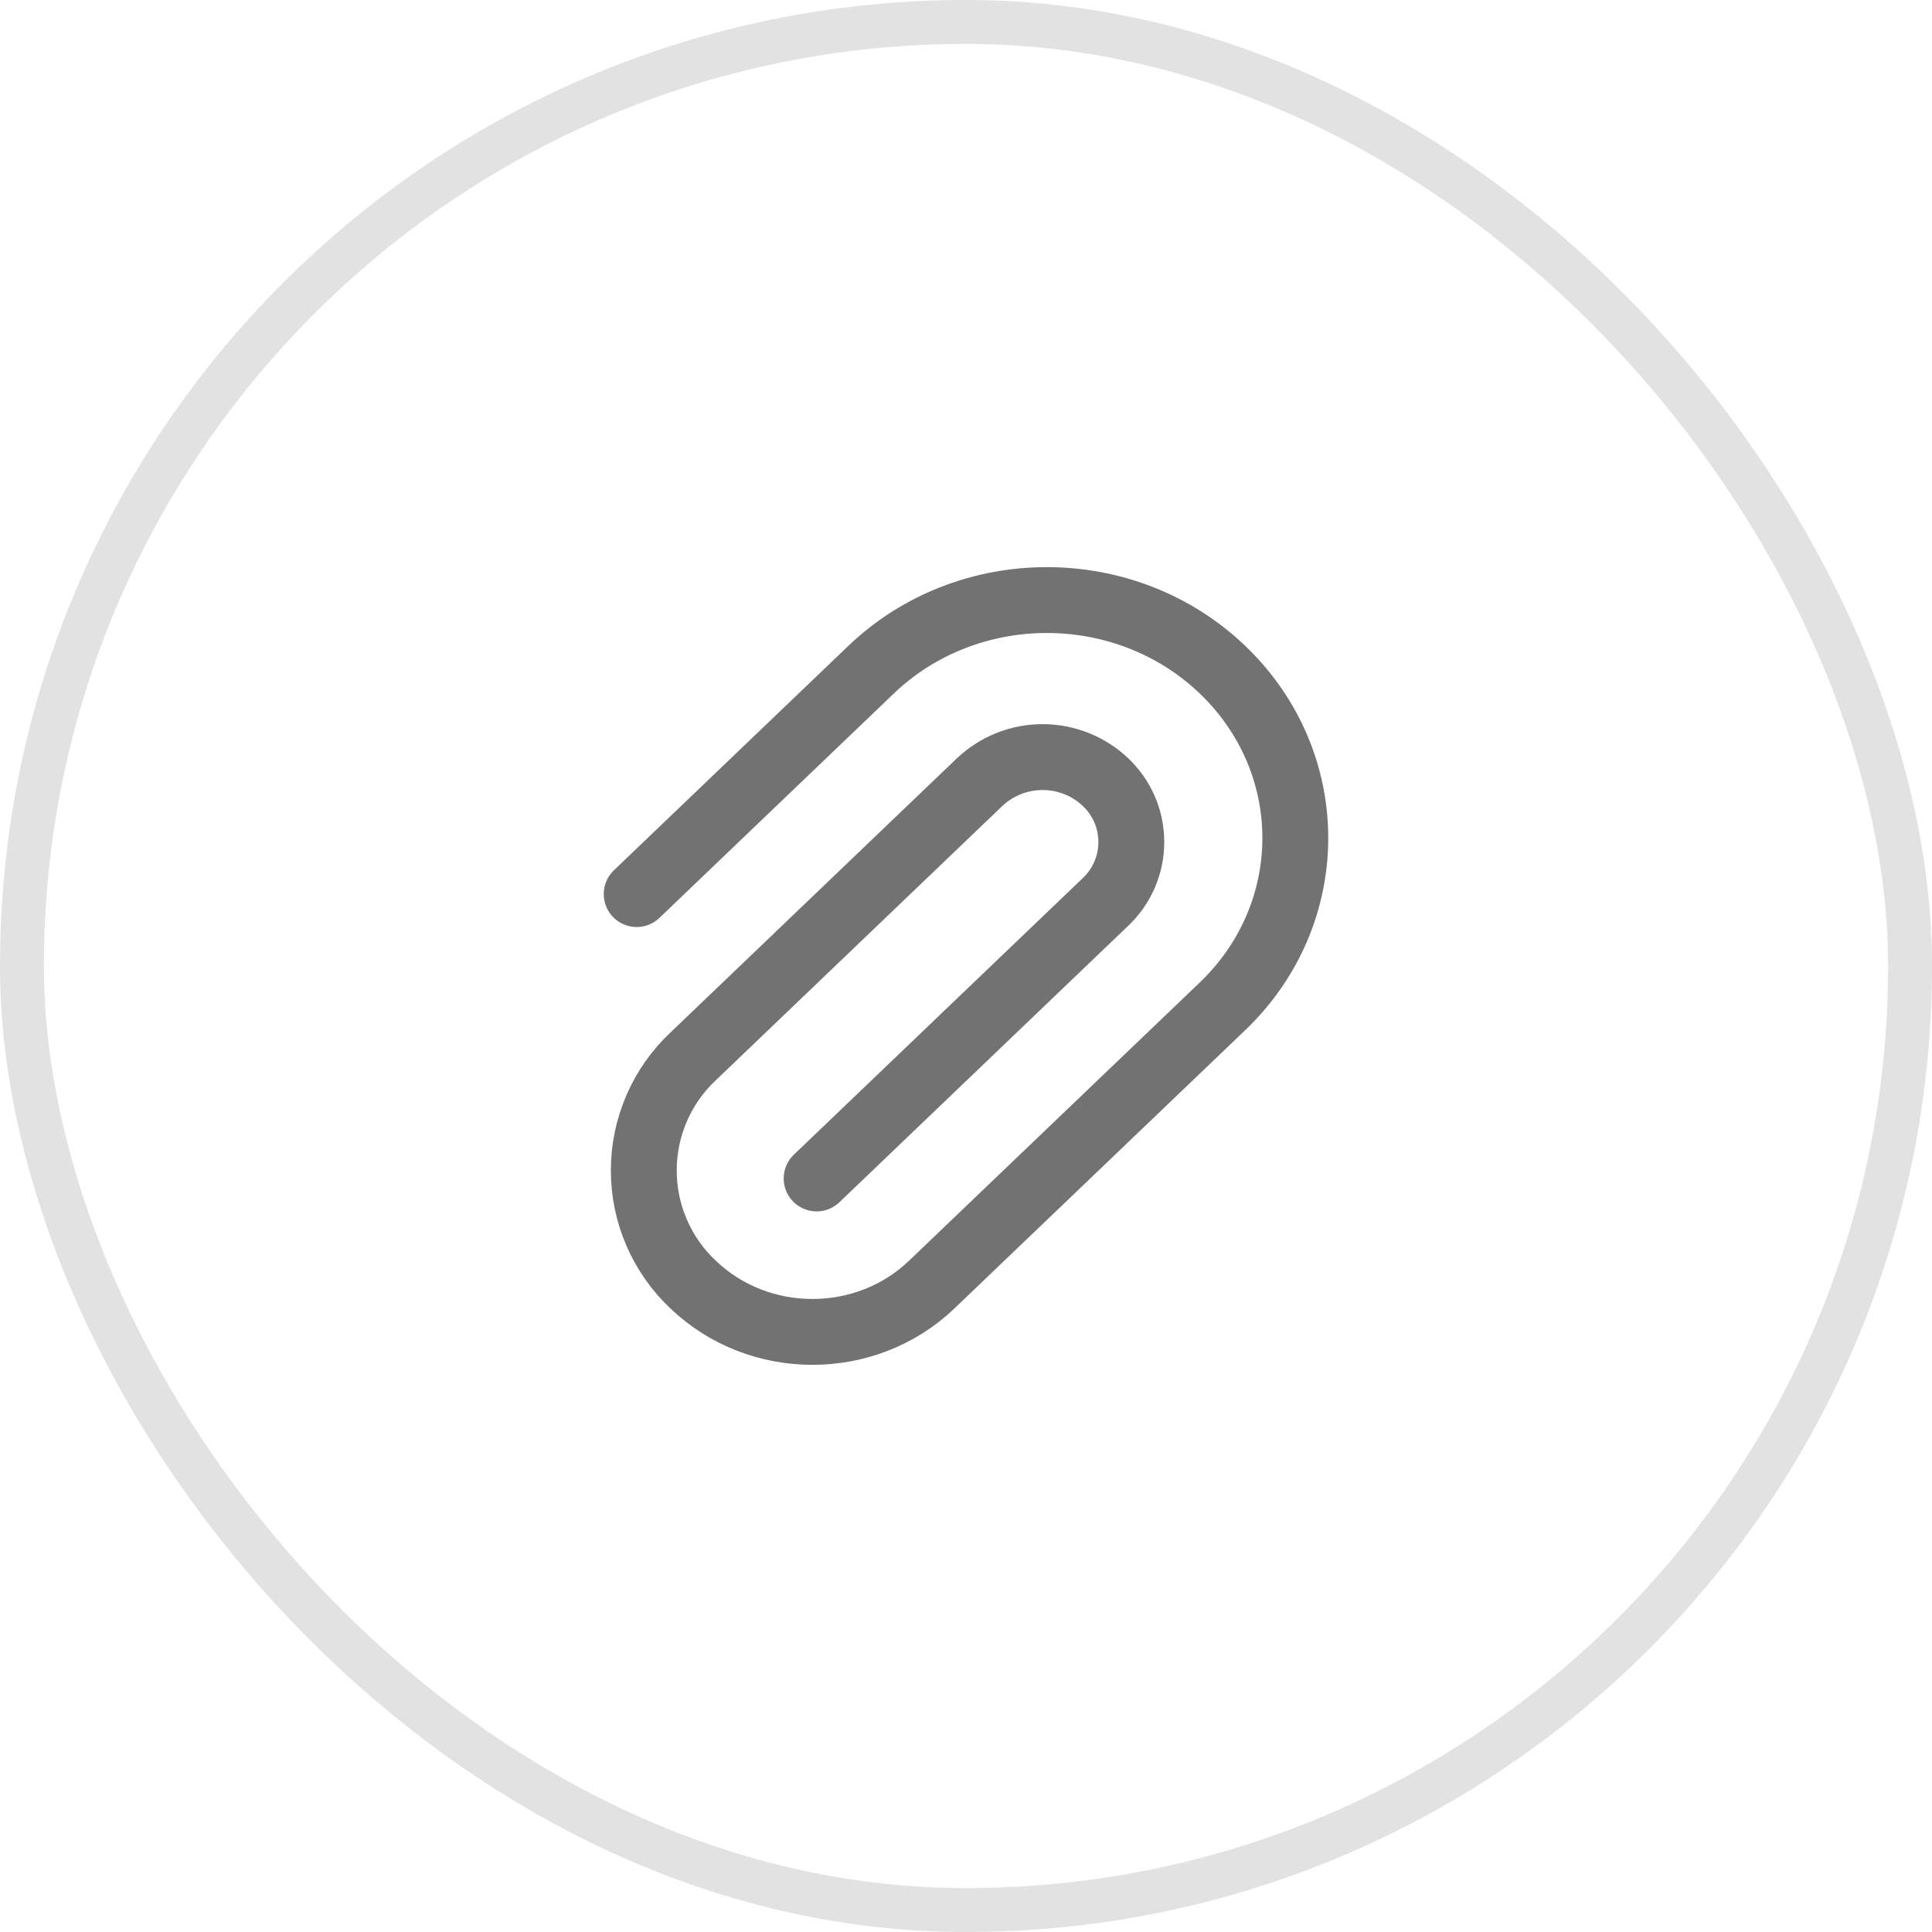 <svg width="44" height="44" viewBox="0 0 44 44" fill="none" xmlns="http://www.w3.org/2000/svg">
<rect x="0.5" y="0.5" width="43" height="43" rx="21.5" stroke="#0D0D0D" stroke-opacity="0.12"/>
<path d="M18.598 26.839L25.173 20.545C25.36 20.369 25.509 20.157 25.611 19.922C25.713 19.687 25.765 19.433 25.765 19.177C25.765 18.92 25.713 18.667 25.611 18.431C25.509 18.196 25.36 17.984 25.173 17.808C24.787 17.444 24.275 17.242 23.744 17.242C23.213 17.242 22.702 17.444 22.315 17.808L15.787 24.057C15.431 24.39 15.148 24.793 14.955 25.24C14.761 25.687 14.662 26.169 14.662 26.657C14.662 27.144 14.761 27.626 14.955 28.073C15.148 28.52 15.431 28.923 15.787 29.257C17.287 30.692 19.718 30.692 21.218 29.257L27.843 22.917C30.052 20.8 30.052 17.37 27.843 15.253C25.633 13.137 22.047 13.137 19.837 15.253L14.5 20.362" stroke="#0D0D0D" stroke-opacity="0.58" stroke-width="1.5" stroke-linecap="round"/>
</svg>
